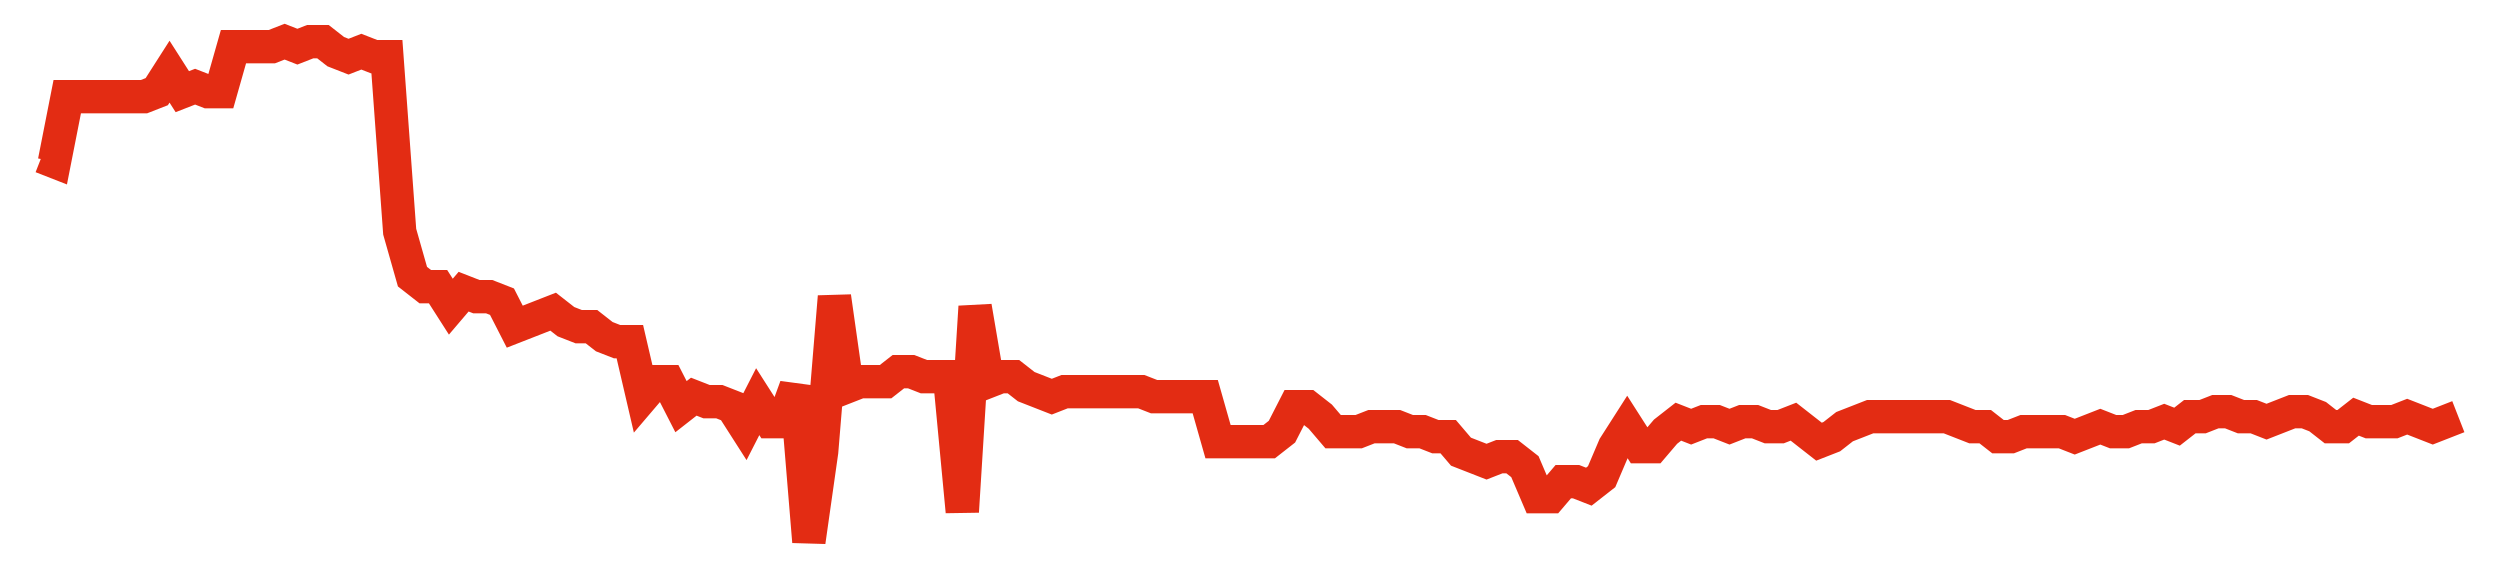 <svg width="300" height="70" viewBox="0 0 300 70" xmlns="http://www.w3.org/2000/svg">
    <path d="M 5,18.8 L 6.534,19.4 L 8.069,11.6 L 9.603,11.6 L 11.138,11.6 L 12.672,11.6 L 14.206,11.6 L 15.741,11.6 L 17.275,11.6 L 18.81,11 L 20.344,8.6 L 21.878,11 L 23.413,10.4 L 24.947,11 L 26.481,11 L 28.016,5.6 L 29.55,5.6 L 31.085,5.6 L 32.619,5.6 L 34.153,5 L 35.688,5.6 L 37.222,5 L 38.757,5 L 40.291,6.2 L 41.825,6.8 L 43.36,6.2 L 44.894,6.8 L 46.429,6.8 L 47.963,27.8 L 49.497,33.2 L 51.032,34.4 L 52.566,34.4 L 54.101,36.8 L 55.635,35 L 57.169,35.6 L 58.704,35.6 L 60.238,36.2 L 61.772,39.2 L 63.307,38.6 L 64.841,38 L 66.376,37.4 L 67.91,38.6 L 69.444,39.2 L 70.979,39.2 L 72.513,40.4 L 74.048,41 L 75.582,41 L 77.116,47.6 L 78.651,45.8 L 80.185,45.8 L 81.72,48.8 L 83.254,47.6 L 84.788,48.2 L 86.323,48.2 L 87.857,48.8 L 89.392,51.2 L 90.926,48.2 L 92.46,50.6 L 93.995,50.6 L 95.529,46.4 L 97.063,65 L 98.598,54.2 L 100.132,35.6 L 101.667,46.4 L 103.201,45.8 L 104.735,45.8 L 106.27,45.8 L 107.804,44.6 L 109.339,44.6 L 110.873,45.2 L 112.407,45.2 L 113.942,45.2 L 115.476,61.4 L 117.011,36.8 L 118.545,45.8 L 120.079,45.2 L 121.614,45.2 L 123.148,46.4 L 124.683,47 L 126.217,47.6 L 127.751,47 L 129.286,47 L 130.82,47 L 132.354,47 L 133.889,47 L 135.423,47 L 136.958,47 L 138.492,47.6 L 140.026,47.6 L 141.561,47.6 L 143.095,47.6 L 144.63,47.6 L 146.164,53 L 147.698,53 L 149.233,53 L 150.767,53 L 152.302,53 L 153.836,51.8 L 155.37,48.8 L 156.905,48.8 L 158.439,50 L 159.974,51.8 L 161.508,51.8 L 163.042,51.8 L 164.577,51.2 L 166.111,51.2 L 167.646,51.2 L 169.18,51.8 L 170.714,51.8 L 172.249,52.4 L 173.783,52.4 L 175.317,54.2 L 176.852,54.8 L 178.386,55.4 L 179.921,54.8 L 181.455,54.8 L 182.989,56 L 184.524,59.6 L 186.058,59.6 L 187.593,57.8 L 189.127,57.8 L 190.661,58.4 L 192.196,57.2 L 193.73,53.6 L 195.265,51.2 L 196.799,53.6 L 198.333,53.6 L 199.868,51.8 L 201.402,50.6 L 202.937,51.2 L 204.471,50.6 L 206.005,50.6 L 207.54,51.2 L 209.074,50.6 L 210.608,50.6 L 212.143,51.2 L 213.677,51.2 L 215.212,50.6 L 216.746,51.8 L 218.28,53 L 219.815,52.4 L 221.349,51.2 L 222.884,50.6 L 224.418,50 L 225.952,50 L 227.487,50 L 229.021,50 L 230.556,50 L 232.09,50 L 233.624,50 L 235.159,50.6 L 236.693,51.2 L 238.228,51.2 L 239.762,52.4 L 241.296,52.4 L 242.831,51.8 L 244.365,51.8 L 245.899,51.8 L 247.434,51.8 L 248.968,52.4 L 250.503,51.8 L 252.037,51.2 L 253.571,51.8 L 255.106,51.8 L 256.64,51.2 L 258.175,51.2 L 259.709,50.6 L 261.243,51.2 L 262.778,50 L 264.312,50 L 265.847,49.4 L 267.381,49.4 L 268.915,50 L 270.45,50 L 271.984,50.6 L 273.519,50 L 275.053,49.4 L 276.587,49.4 L 278.122,50 L 279.656,51.2 L 281.19,51.2 L 282.725,50 L 284.259,50.6 L 285.794,50.6 L 287.328,50.6 L 288.862,50 L 290.397,50.6 L 291.931,51.2 L 293.466,50.6 L 295,50" fill="none" stroke="#E32C13" stroke-width="4"/>
</svg>